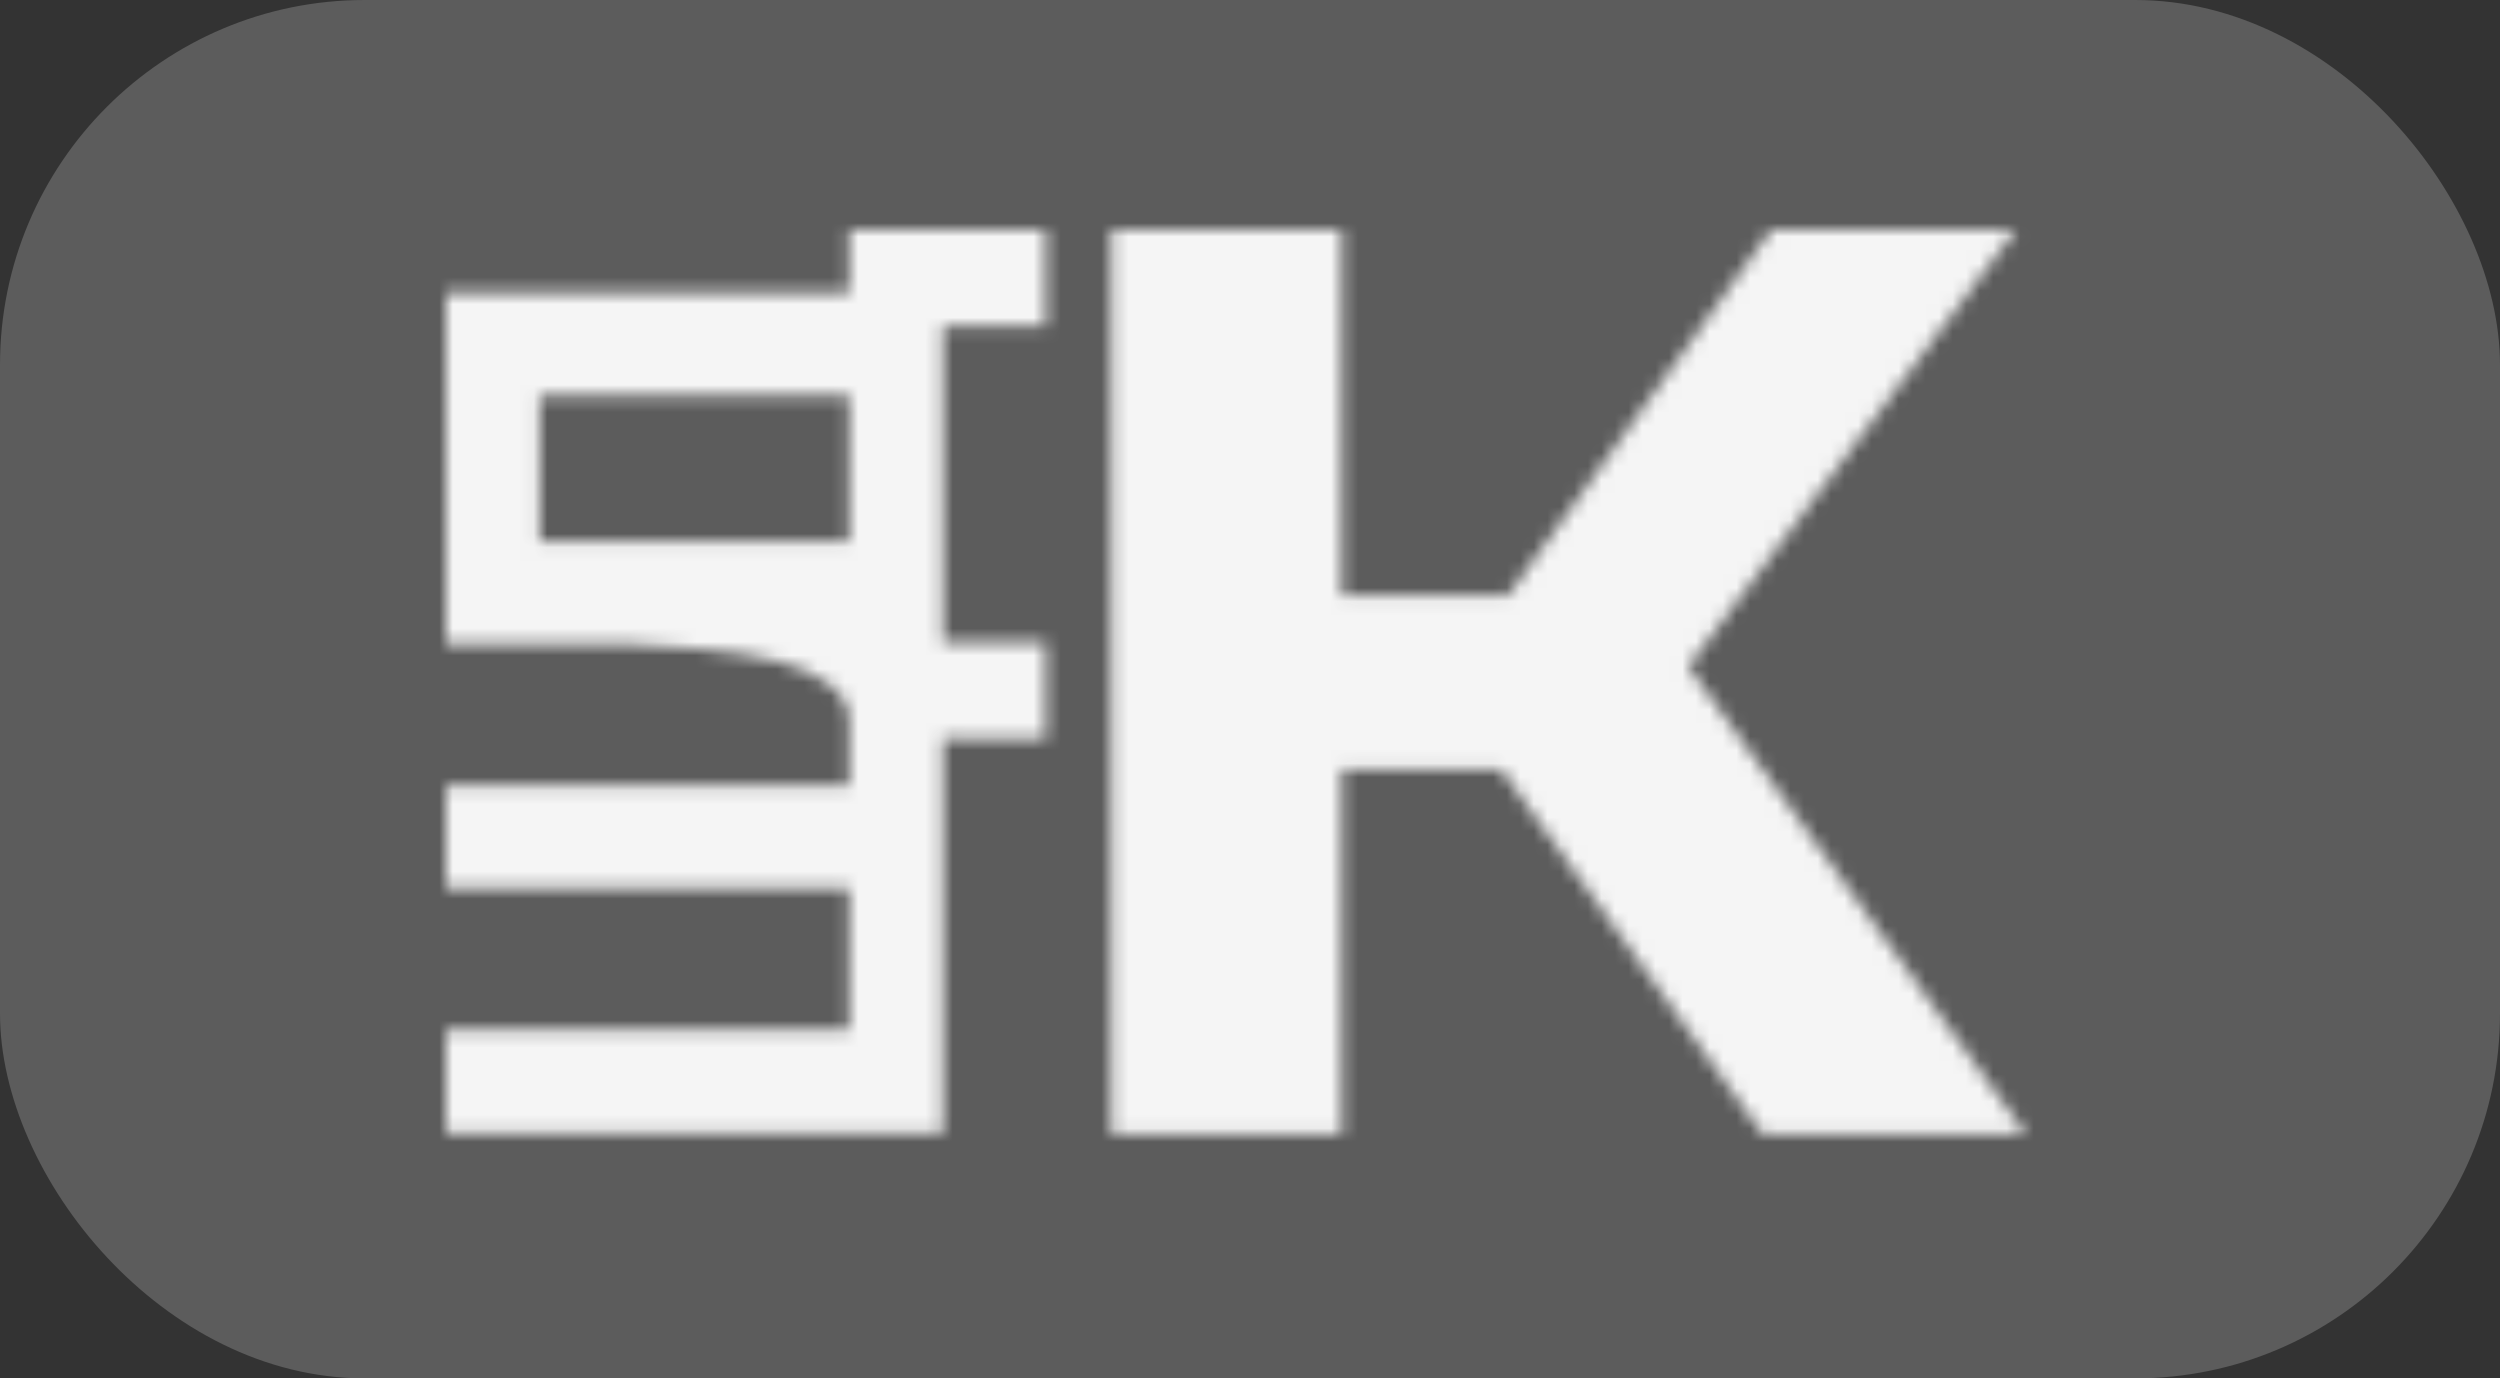 <?xml version="1.0" encoding="UTF-8"?> <svg xmlns="http://www.w3.org/2000/svg" width="185" height="102" viewBox="0 0 185 102" fill="none"><rect x="0" y="0" width="185" height="102" fill="#333333" stroke="none"/> <rect width="185" height="102" rx="27" fill="white" fill-opacity="0.2"></rect> <mask id="mask0_202_660" style="mask-type:alpha" maskUnits="userSpaceOnUse" x="33" y="17" width="45" height="67"> <path d="M62.839 64.037L64.782 65.744H33V58.109H64.782L62.839 59.911V45.874L64.782 47.676H33V40.041H69.773V83.859H33V76.224H64.782L62.839 77.979V64.037ZM65.99 29.24H39.934V40.621L45.293 40.763C47.569 40.858 49.723 41.001 51.754 41.19C53.785 41.349 55.642 41.601 57.322 41.949C58.969 42.297 60.369 42.755 61.525 43.324C62.681 43.862 63.504 44.541 63.994 45.363L62.839 53.567C62.873 52.429 62.436 51.497 61.525 50.77C60.614 50.011 59.336 49.41 57.69 48.967C56.009 48.525 54.048 48.209 51.807 48.019C49.565 47.798 47.131 47.639 44.505 47.545L33 47.165V21.652H65.99V29.24ZM77.39 54.658L62.839 54.611V17.005H77.39V24.118H69.773V47.545H77.39V54.658Z" fill="url(#paint0_linear_202_660)"></path> </mask> <g mask="url(#mask0_202_660)"> <path d="M176.073 7.219H19.297V97.247H176.073V7.219Z" fill="#F5F5F5"></path> </g> <mask id="mask1_202_660" style="mask-type:alpha" maskUnits="userSpaceOnUse" x="82" y="17" width="68" height="67"> <path d="M130.415 83.91L107.332 51.697L121.203 44.146L149.898 83.91H130.415ZM82.237 83.91V17H99.285V83.91H82.237ZM94.308 56.955V44.051H120.144V56.955H94.308ZM122.791 52.175L107.014 50.455L131.05 17H149.157L122.791 52.175Z" fill="url(#paint1_linear_202_660)"></path> </mask> <g mask="url(#mask1_202_660)"> <path d="M172.971 7.219H16.195V97.247H172.971V7.219Z" fill="#F5F5F5"></path> </g> <defs> <linearGradient id="paint0_linear_202_660" x1="63.001" y1="21.668" x2="77.365" y2="21.668" gradientUnits="userSpaceOnUse"> <stop offset="0.145"></stop> <stop offset="1" stop-color="#747474"></stop> </linearGradient> <linearGradient id="paint1_linear_202_660" x1="79.393" y1="18.148" x2="149.362" y2="96.269" gradientUnits="userSpaceOnUse"> <stop stop-color="#7D7D7D"></stop> <stop offset="1"></stop> </linearGradient> </defs> </svg> 